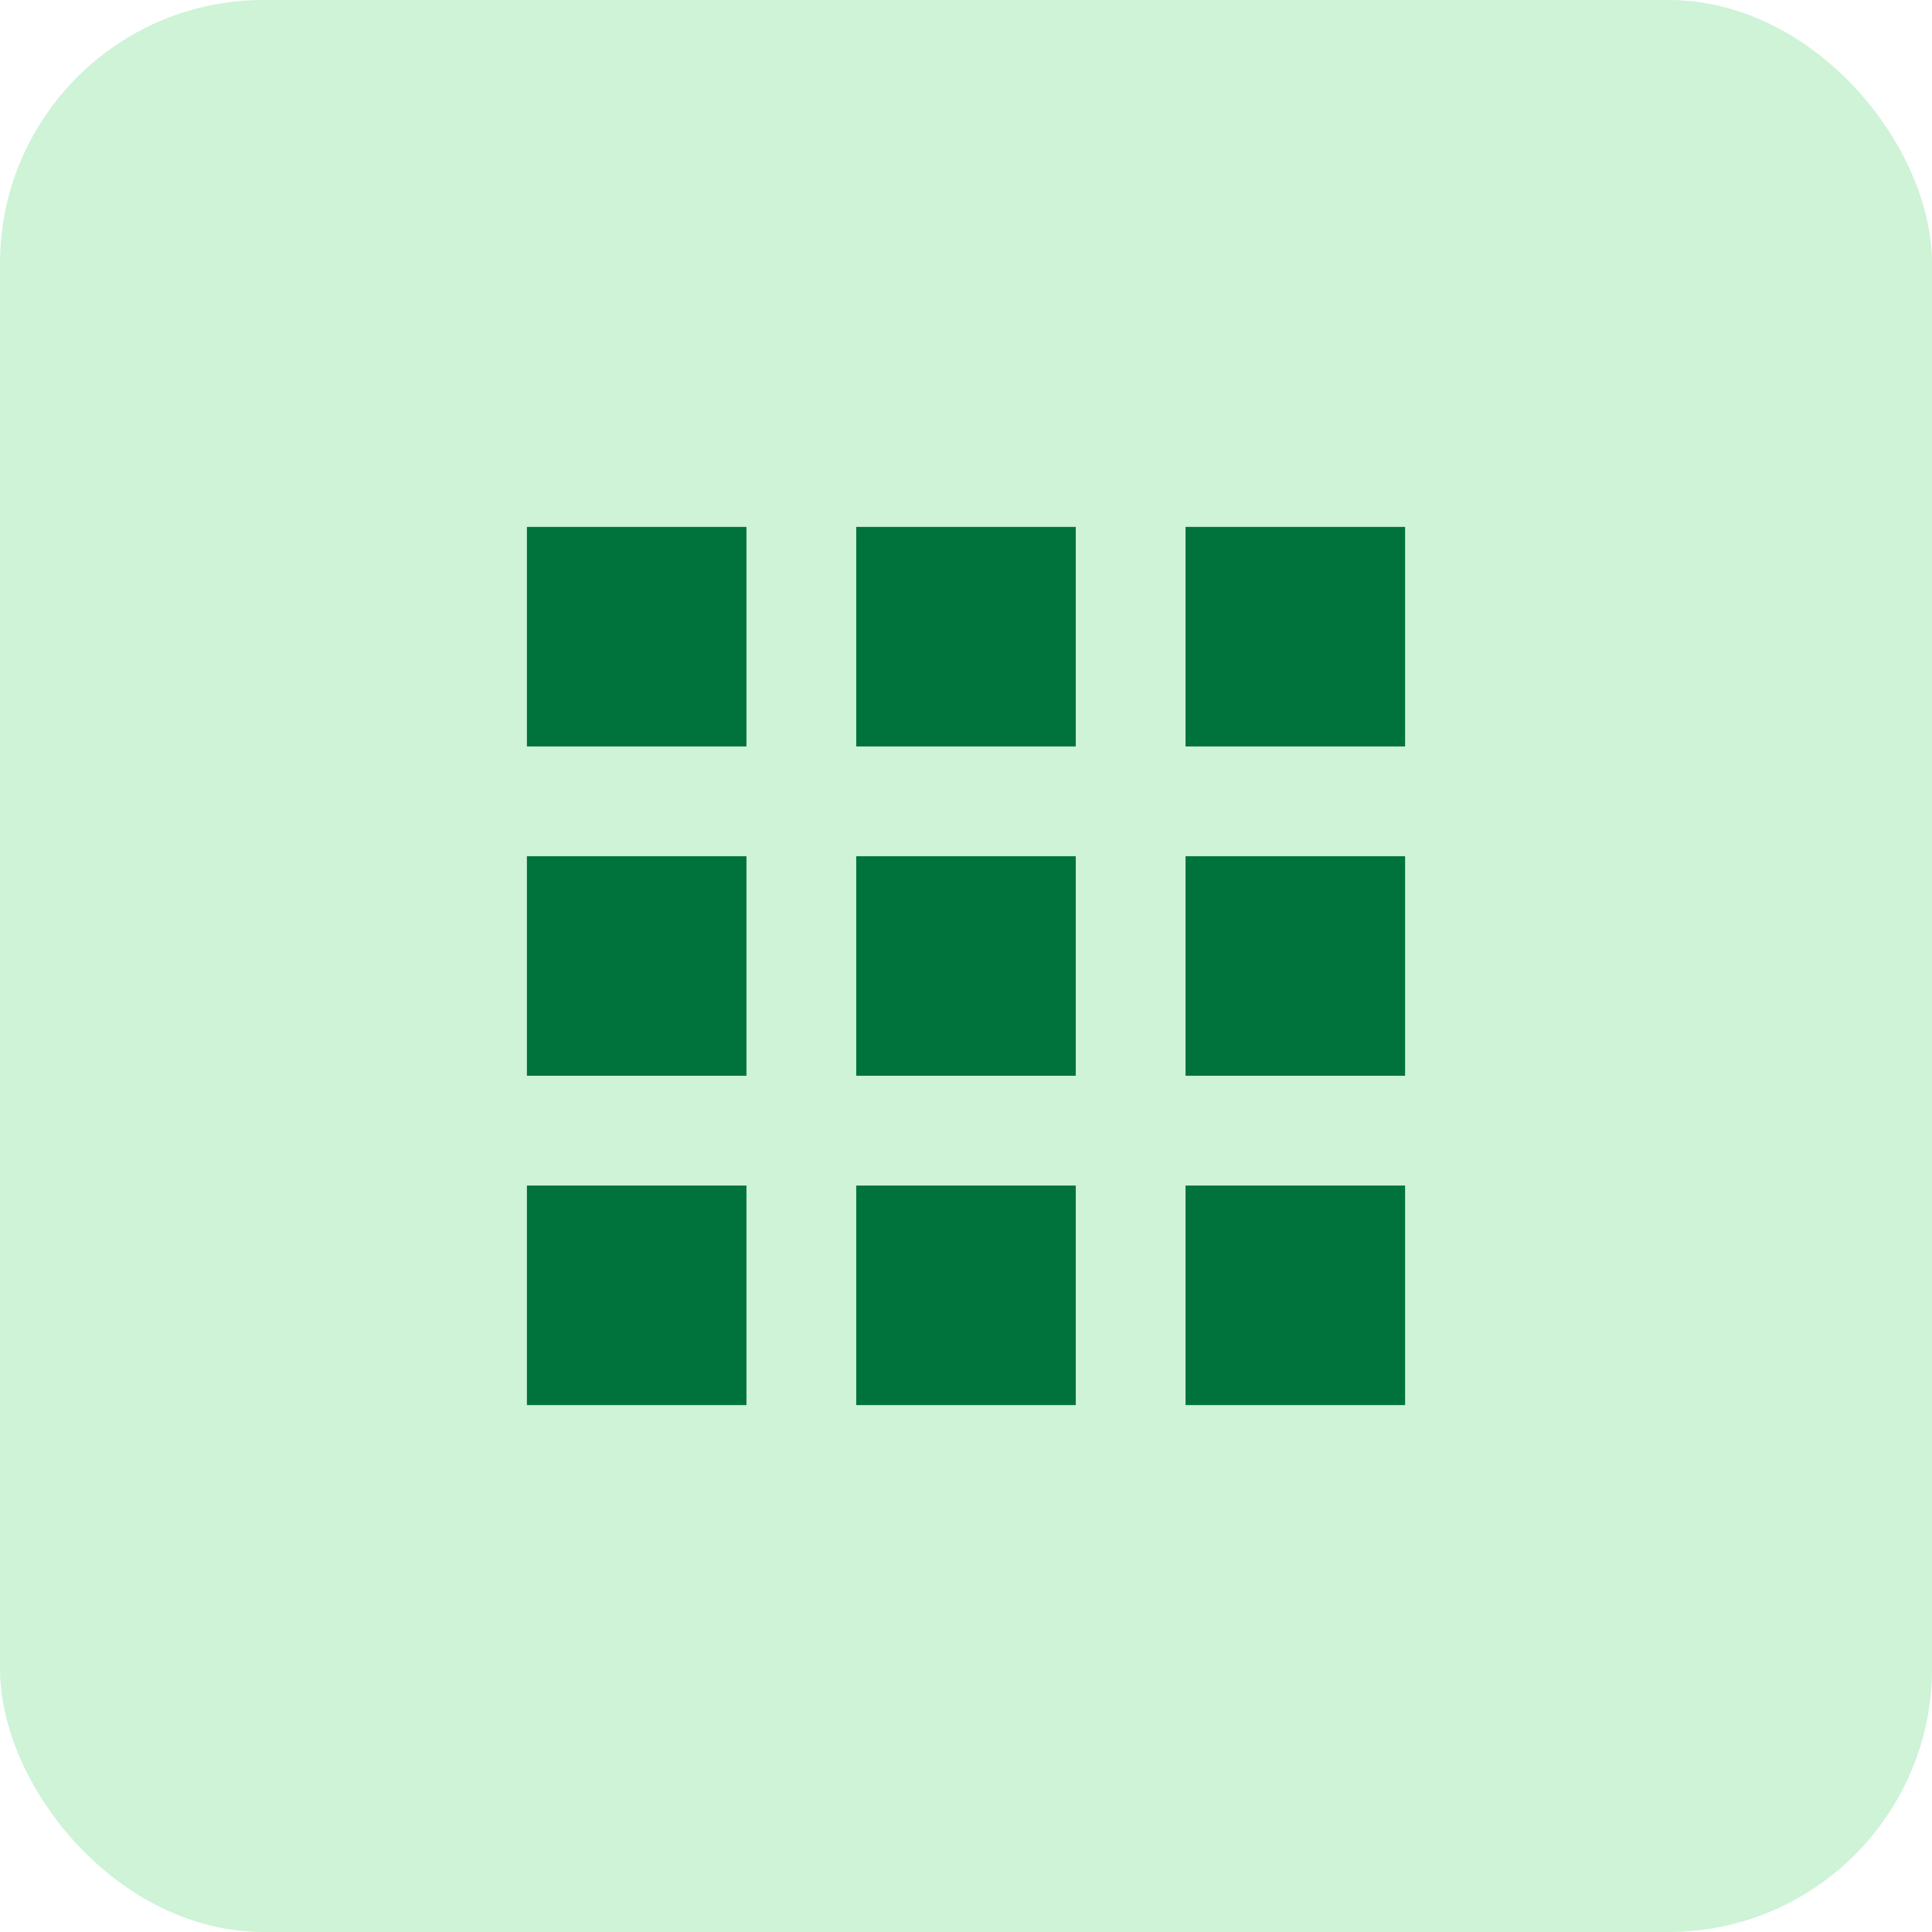 <svg xmlns="http://www.w3.org/2000/svg" width="44" height="44" viewBox="0 0 44 44" fill="none"><rect width="44" height="44" rx="6" fill="#CEF3D7"></rect><path d="M12 17H17V12H12V17ZM19.5 32H24.5V27H19.5V32ZM12 32H17V27H12V32ZM12 24.5H17V19.5H12V24.5ZM19.5 24.5H24.5V19.5H19.5V24.5ZM27 12V17H32V12H27ZM19.5 17H24.5V12H19.5V17ZM27 24.5H32V19.5H27V24.5ZM27 32H32V27H27V32Z" fill="#00733D"></path></svg>